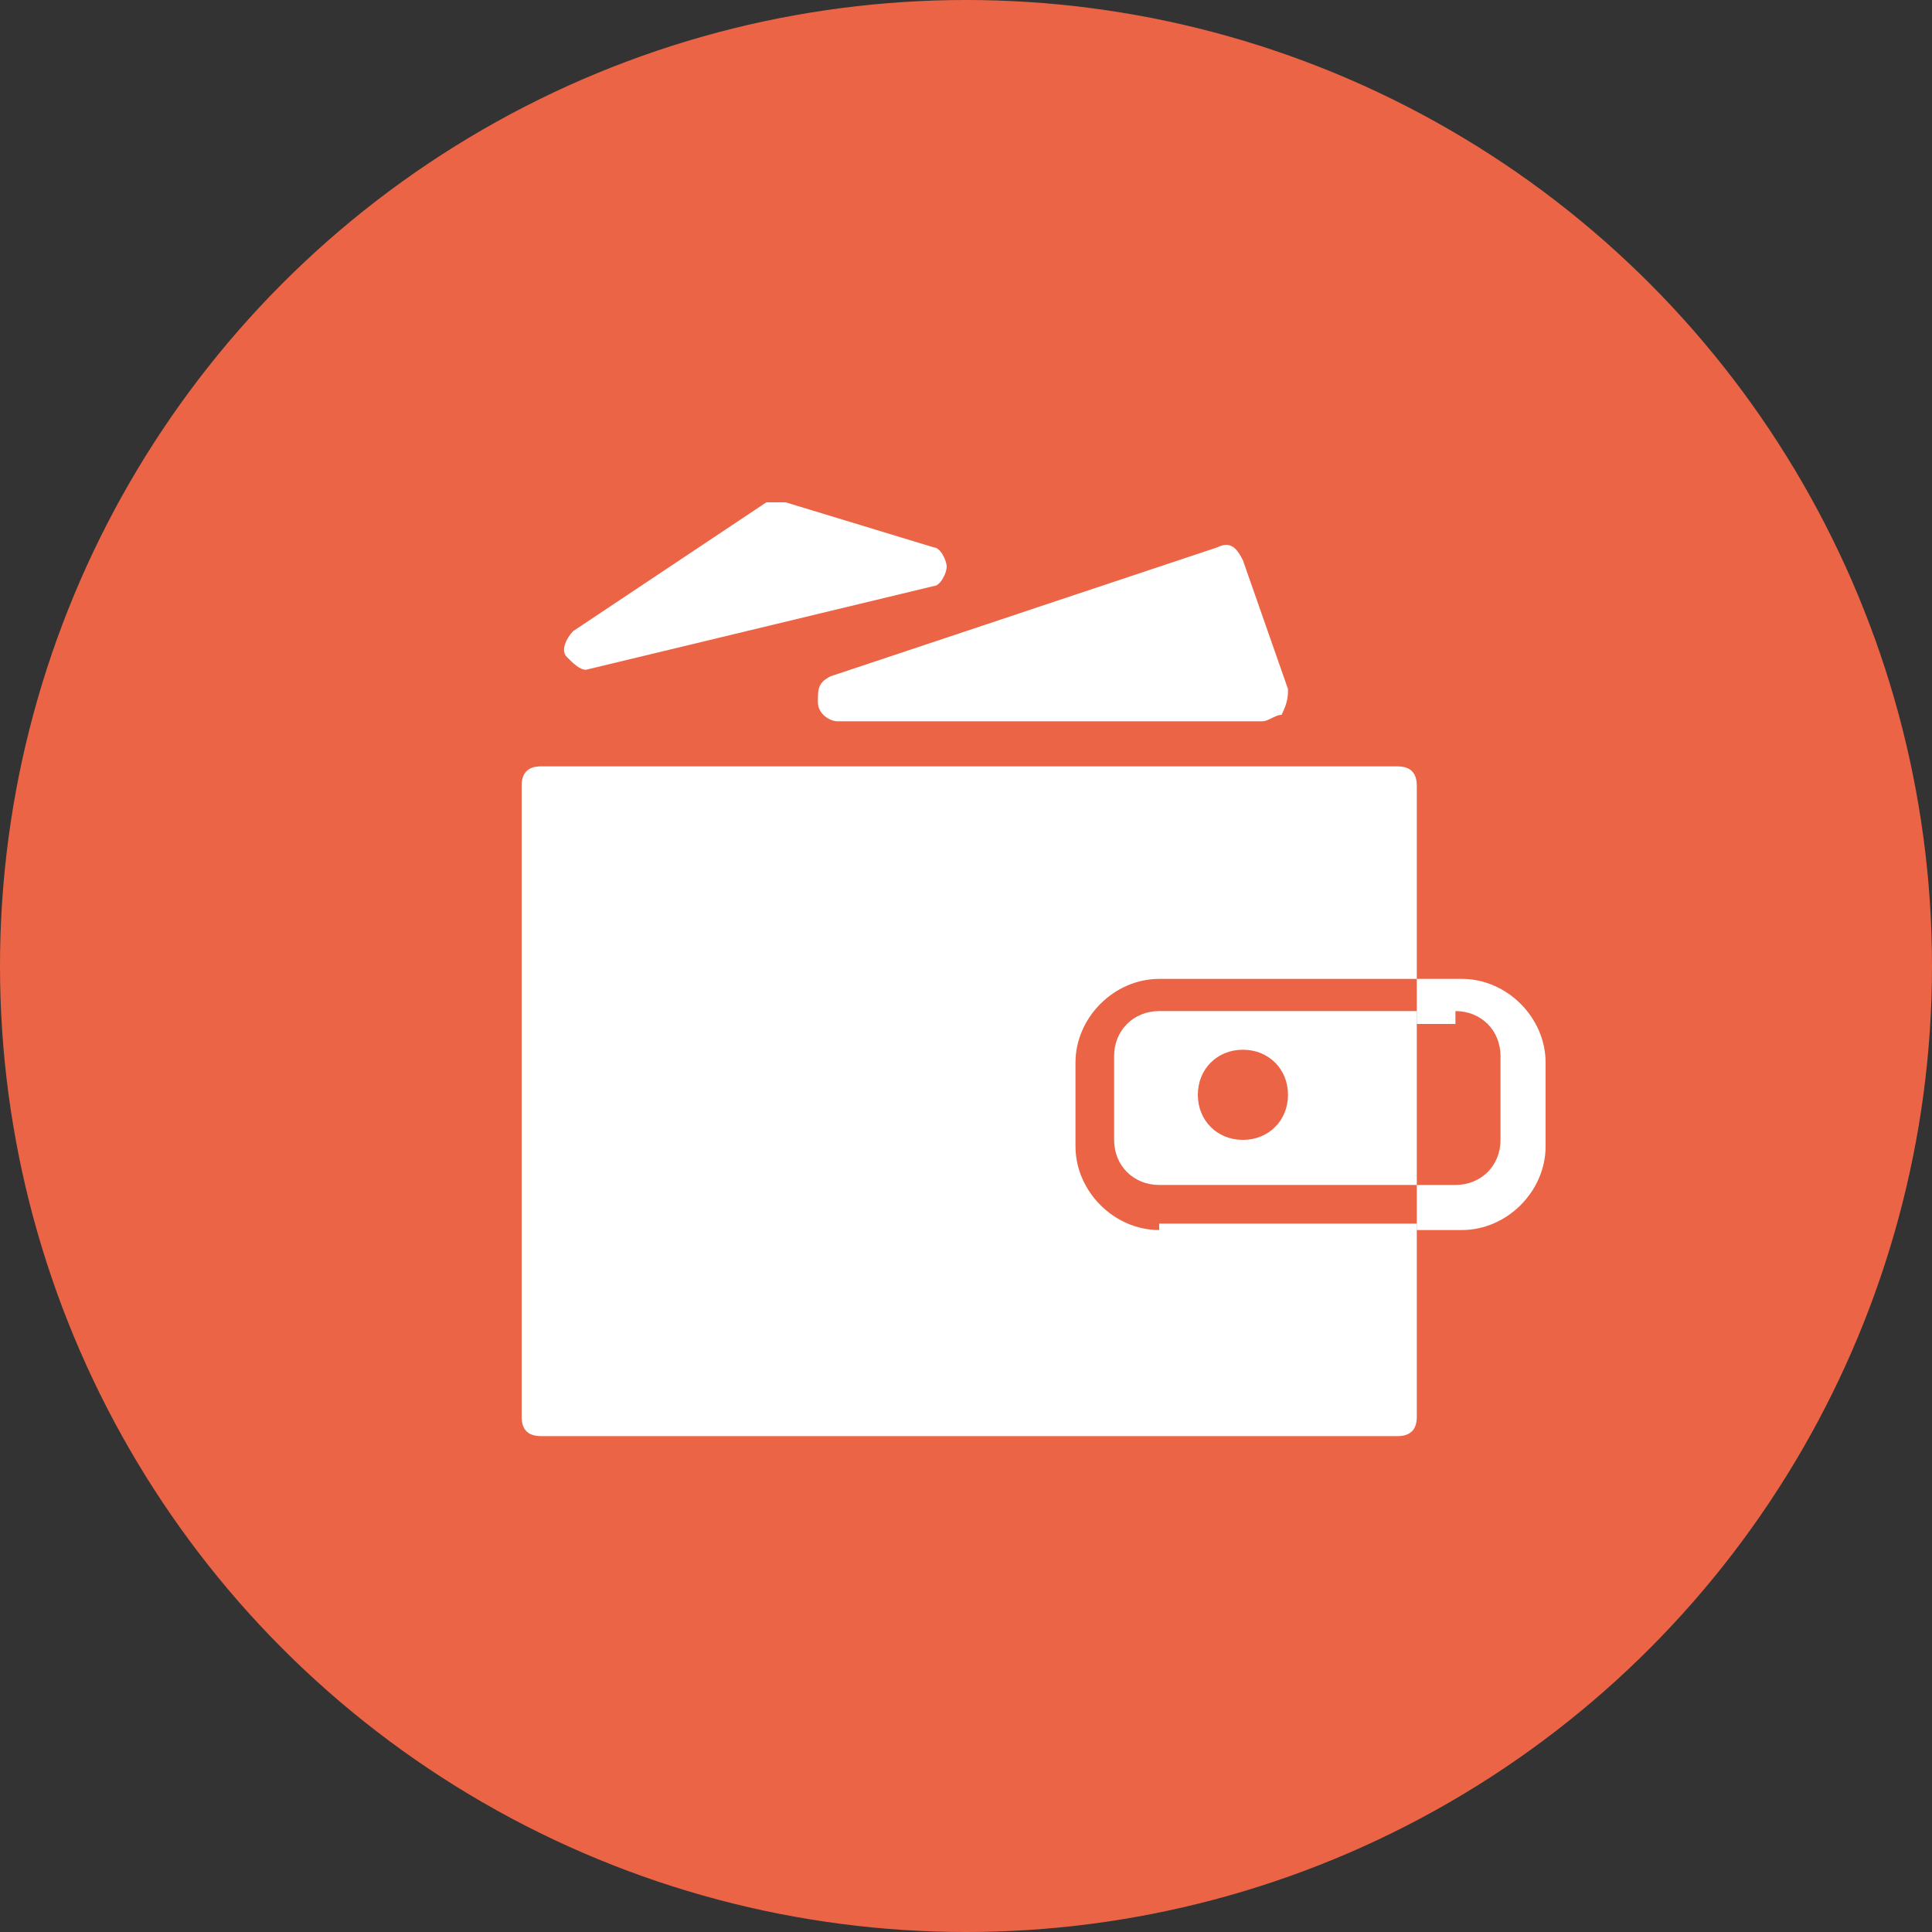 <?xml version="1.0" encoding="utf-8"?>
<!-- Generator: Adobe Illustrator 21.1.0, SVG Export Plug-In . SVG Version: 6.00 Build 0)  -->
<svg version="1.1" id="Layer_1" xmlns="http://www.w3.org/2000/svg" xmlns:xlink="http://www.w3.org/1999/xlink" x="0px" y="0px"
	 viewBox="0 0 30 30" style="enable-background:new 0 0 30 30;" xml:space="preserve">
<rect x="0" y="0" width="30" height="30" fill="#333333" stroke="none"/>
<style type="text/css">
	.st0{fill:#EC6446;}
	.st1{fill:#FFFFFF;}
</style>
<g>
	<circle class="st0" cx="15" cy="15" r="15"/>
</g>
<g id="e-commerce_x5F_51_x5F_filled_2_">
	<g id="XMLID_110_">
		<path id="XMLID_112_" class="st1" d="M20,10.7l-0.7-2c-0.1-0.2-0.2-0.3-0.4-0.2l-6,2c-0.2,0.1-0.2,0.2-0.2,0.4
			c0,0.2,0.2,0.3,0.3,0.3h6.6c0.1,0,0.2-0.1,0.3-0.1C20,10.9,20,10.8,20,10.7z"/>
		<path id="XMLID_111_" class="st1" d="M14.7,8.8c0-0.1-0.1-0.3-0.2-0.3l-2.3-0.7c-0.1,0-0.2,0-0.3,0l-3,2c-0.1,0.1-0.2,0.3-0.1,0.4
			c0.1,0.1,0.2,0.2,0.3,0.2c0,0,5.4-1.3,5.4-1.3C14.6,9.1,14.7,8.9,14.7,8.8z"/>
	</g>
	<path id="XMLID_107_" class="st1" d="M22.6,15.7c0.4,0,0.7,0.3,0.7,0.7v1.3c0,0.4-0.3,0.7-0.7,0.7H22v0.7h0.7
		c0.7,0,1.3-0.6,1.3-1.3v-1.3c0-0.7-0.6-1.3-1.3-1.3l0,0H22v0.7H22.6"/>
	<path id="XMLID_106_" class="st1" d="M18,19.1c-0.7,0-1.3-0.6-1.3-1.3v-1.3c0-0.7,0.6-1.3,1.3-1.3h4v-3c0-0.2-0.1-0.3-0.3-0.3H8.4
		c-0.2,0-0.3,0.1-0.3,0.3V22c0,0.2,0.1,0.3,0.3,0.3h13.3c0.2,0,0.3-0.1,0.3-0.3v-3H18z"/>
	<path id="XMLID_100_" class="st1" d="M18,15.7c-0.4,0-0.7,0.3-0.7,0.7v1.3c0,0.4,0.3,0.7,0.7,0.7h4v-2.7H18z M19.3,17.7
		c-0.4,0-0.7-0.3-0.7-0.7c0-0.4,0.3-0.7,0.7-0.7s0.7,0.3,0.7,0.7C20,17.4,19.7,17.7,19.3,17.7z"/>
</g>
</svg>
